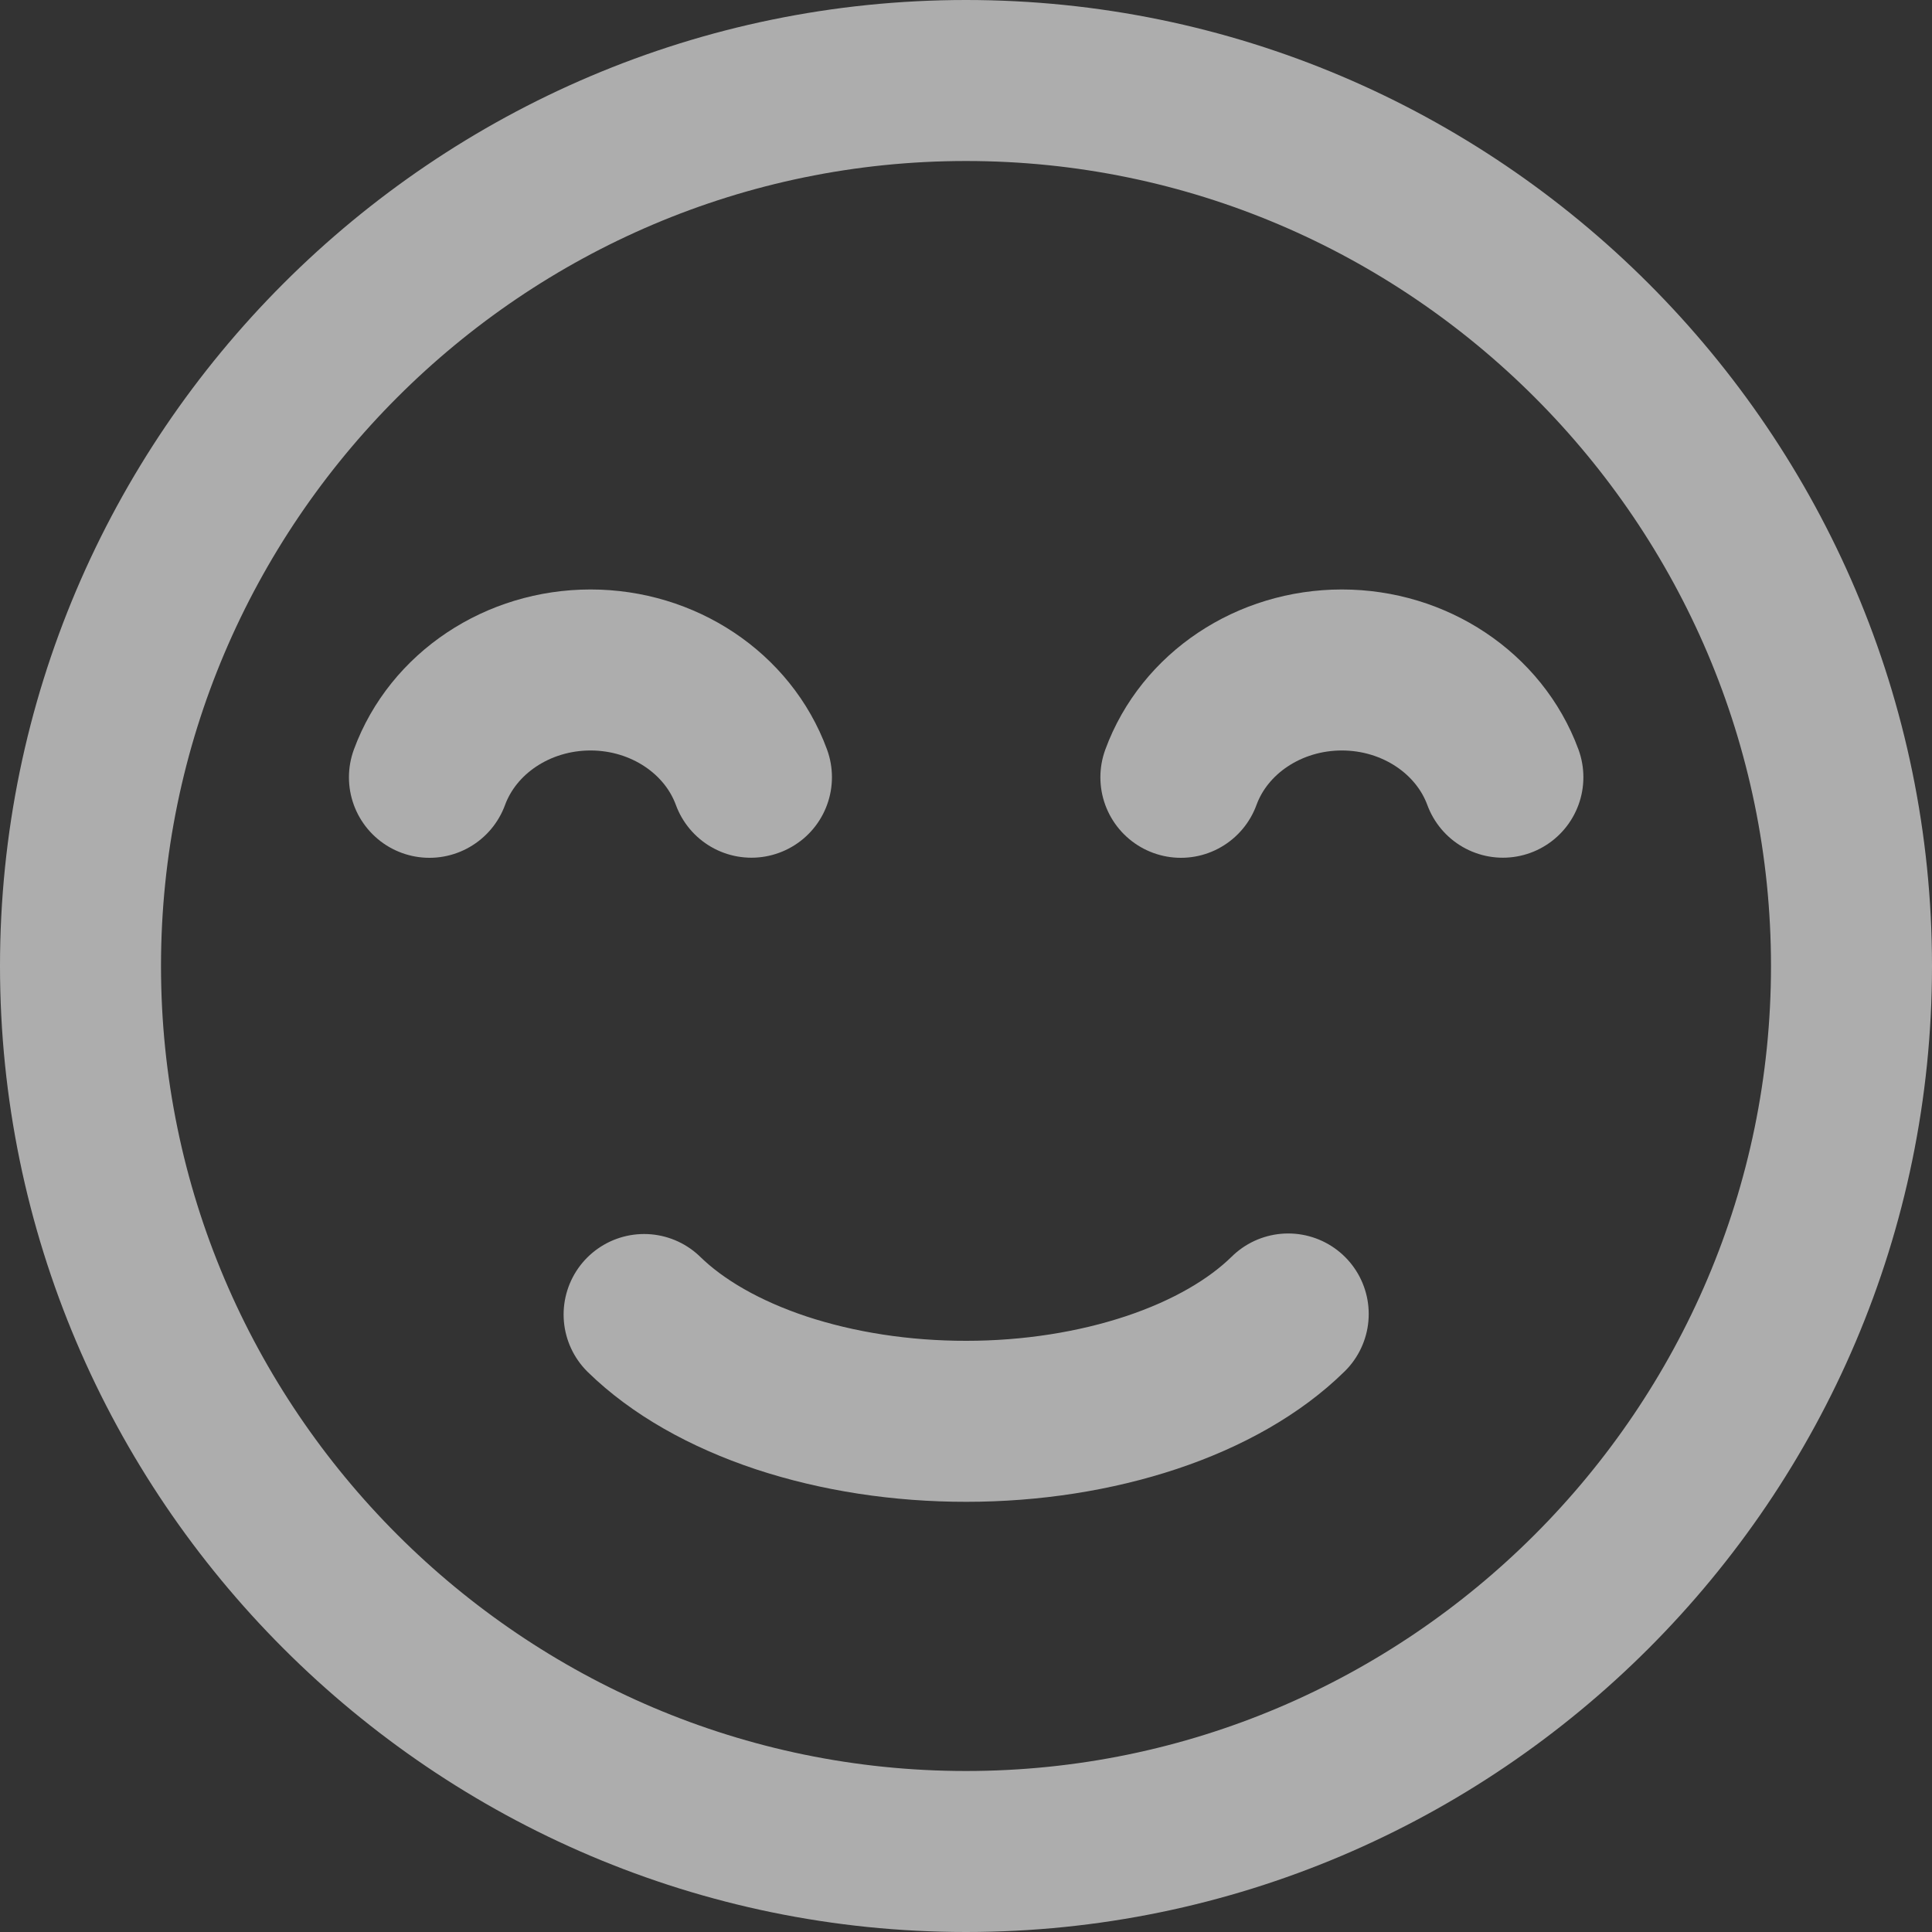 <?xml version="1.0" encoding="UTF-8"?> <svg xmlns="http://www.w3.org/2000/svg" width="18" height="18" viewBox="0 0 18 18" fill="none"><rect x="0" y="0" width="18" height="18" fill="#333333" stroke="none"/><g opacity="0.6"><path d="M9 17.25C13.543 17.25 17.25 13.543 17.25 9C17.25 4.457 13.543 0.75 9 0.75C4.457 0.75 0.75 4.457 0.75 9C0.75 13.543 4.457 17.25 9 17.25Z" stroke="white" stroke-width="1.5" stroke-miterlimit="22.926" stroke-linecap="round" stroke-linejoin="round"></path><path d="M7.001 7.241C6.782 6.644 6.179 6.242 5.502 6.242C4.824 6.242 4.221 6.644 4.001 7.242" stroke="white" stroke-width="1.5" stroke-miterlimit="22.926" stroke-linecap="round" stroke-linejoin="round"></path><path d="M14.002 7.241C13.782 6.644 13.179 6.242 12.502 6.242C11.824 6.242 11.221 6.644 11.002 7.242" stroke="white" stroke-width="1.5" stroke-miterlimit="22.926" stroke-linecap="round" stroke-linejoin="round"></path><path d="M12.002 12.242C11.692 12.547 11.253 12.799 10.728 12.974C10.202 13.149 9.608 13.242 9.004 13.242C8.399 13.243 7.805 13.151 7.278 12.977C6.752 12.802 6.312 12.551 6.001 12.247" stroke="white" stroke-width="1.5" stroke-miterlimit="22.926" stroke-linecap="round" stroke-linejoin="round"></path></g></svg> 